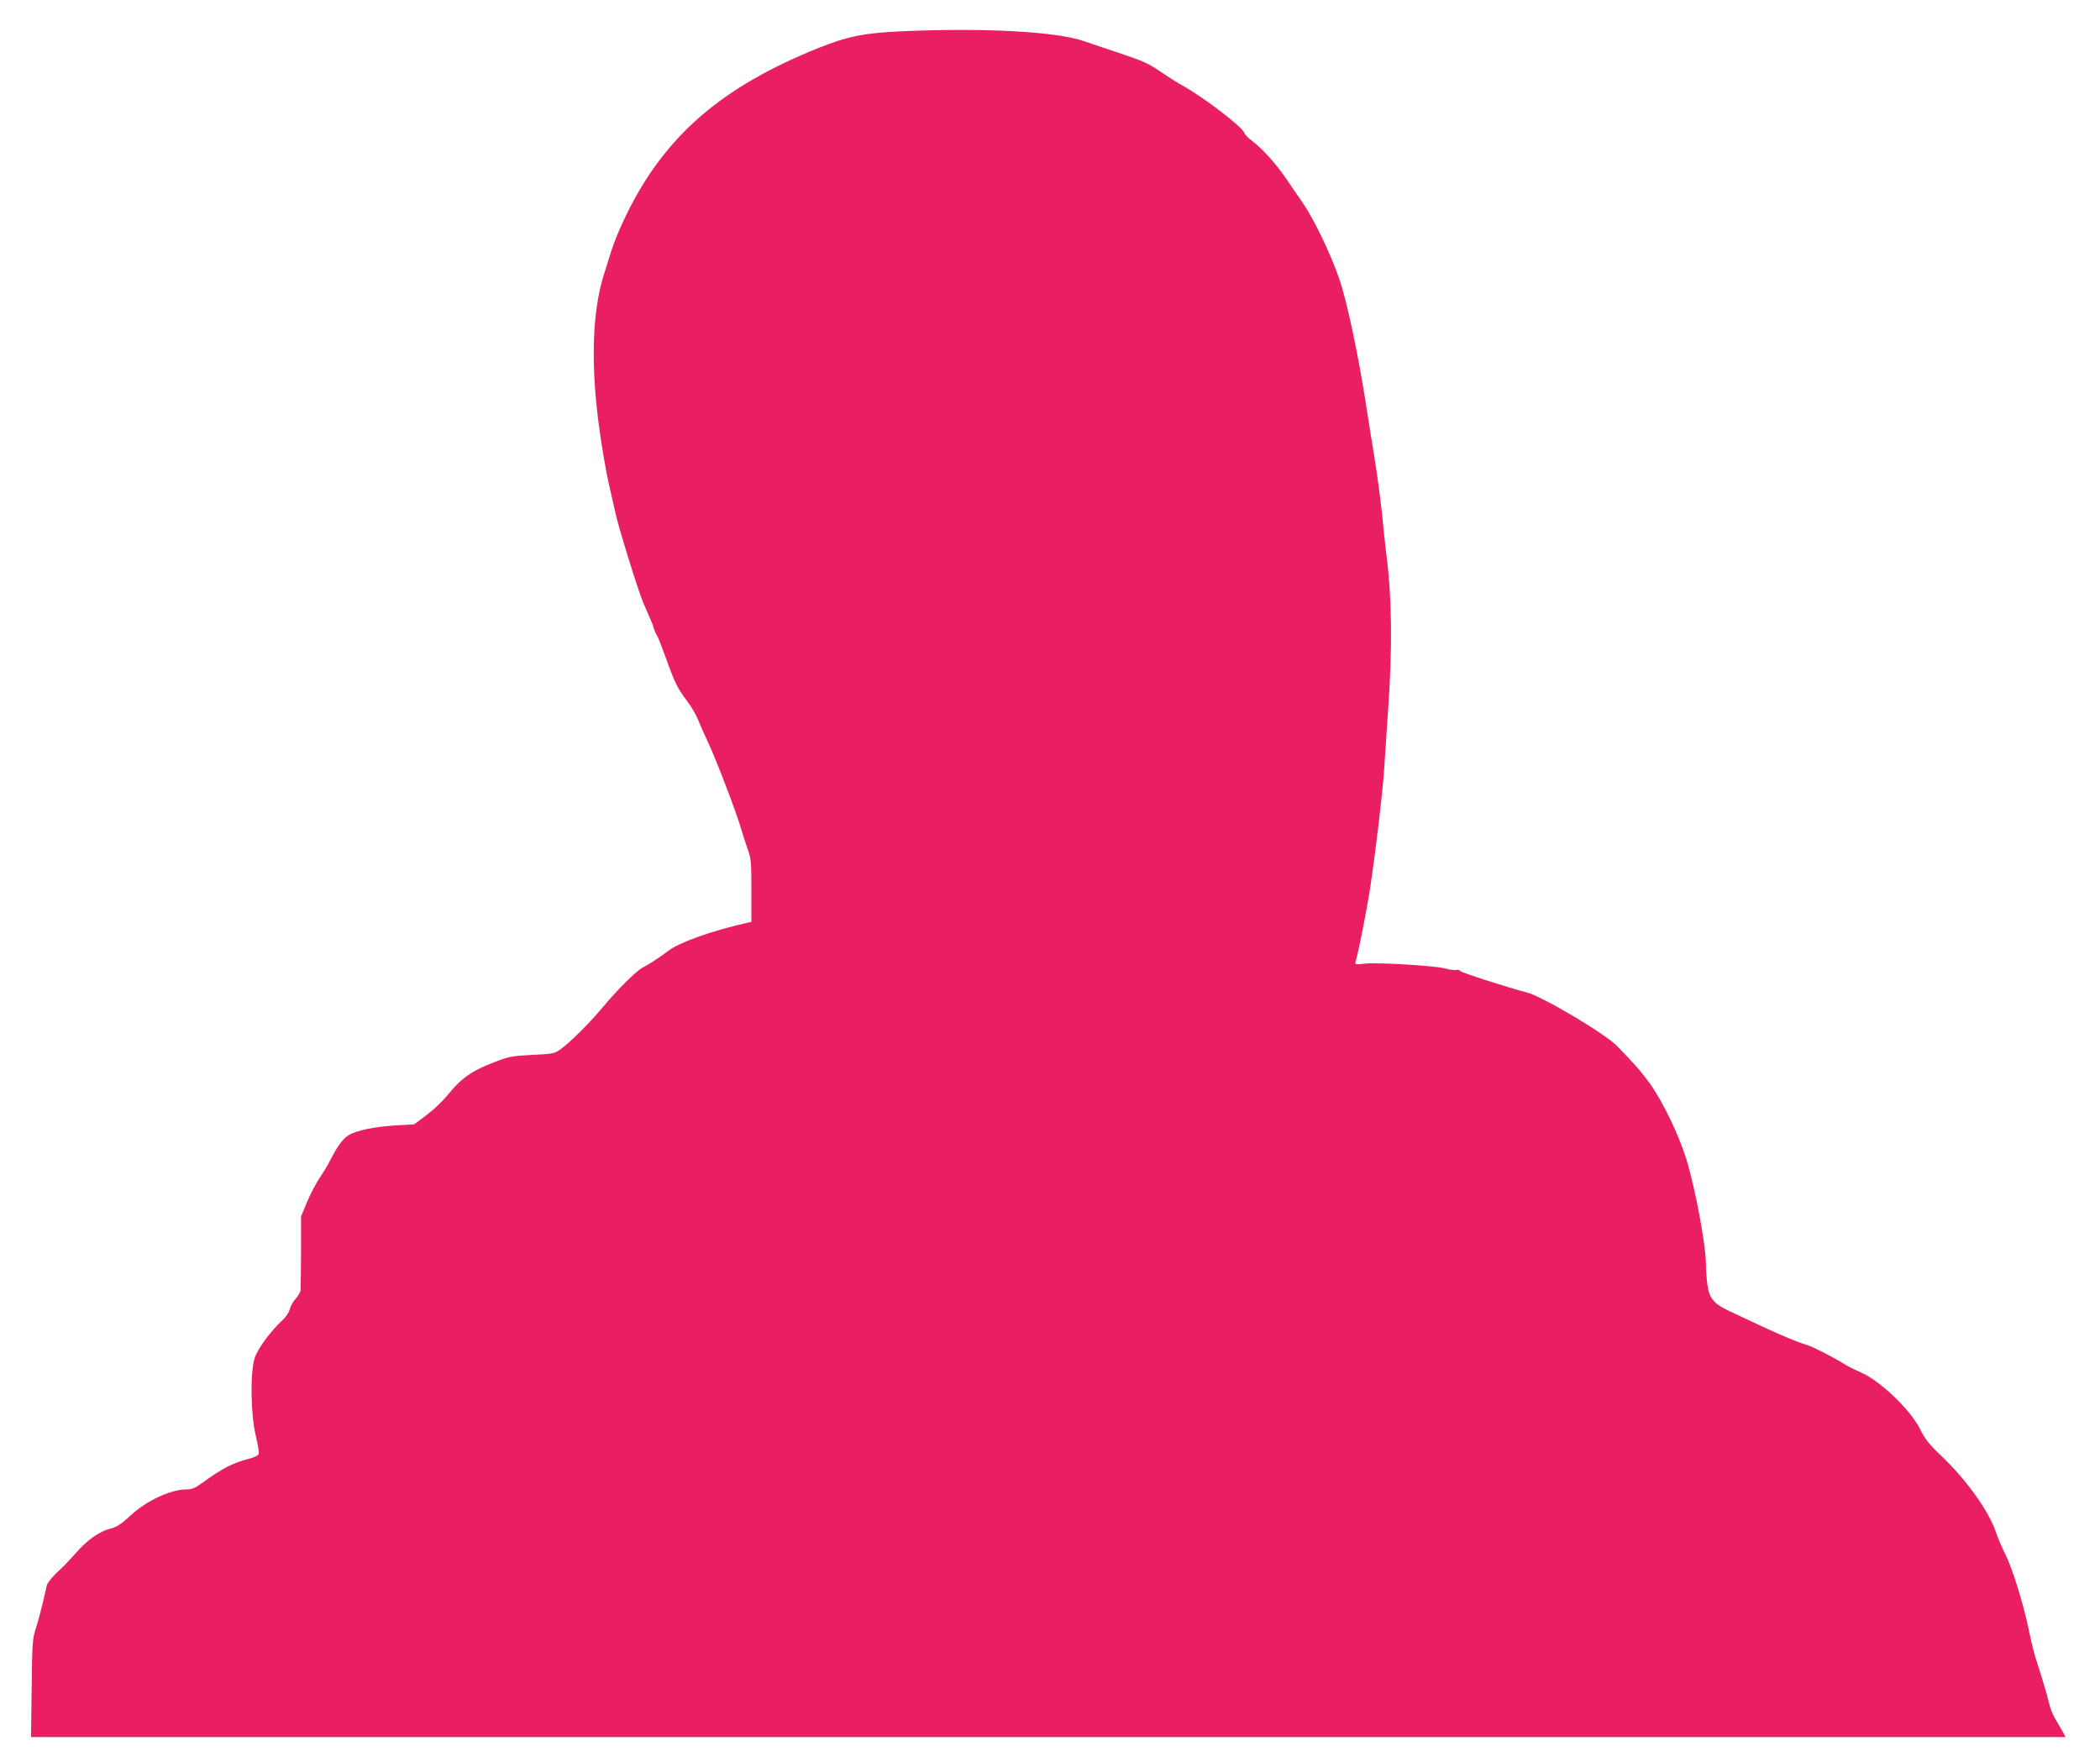 <?xml version="1.0" standalone="no"?>
<!DOCTYPE svg PUBLIC "-//W3C//DTD SVG 20010904//EN"
 "http://www.w3.org/TR/2001/REC-SVG-20010904/DTD/svg10.dtd">
<svg version="1.0" xmlns="http://www.w3.org/2000/svg"
 width="1280pt" height="1074pt" viewBox="0 0 1280 1074"
 preserveAspectRatio="xMidYMid meet">
<g transform="translate(0,1074) scale(0.1,-0.1)"
fill="#e91e63" stroke="none">
<path d="M5490 10549 c-221 -10 -324 -31 -495 -99 -598 -239 -946 -541 -1180
-1025 -35 -71 -75 -168 -89 -215 -15 -47 -36 -114 -47 -150 -68 -219 -79 -534
-29 -910 16 -124 44 -286 61 -360 17 -74 35 -153 40 -176 16 -80 140 -480 170
-549 51 -117 57 -129 64 -155 4 -14 13 -34 20 -45 7 -11 31 -74 55 -140 53
-148 69 -180 126 -256 25 -32 56 -85 69 -117 12 -31 42 -97 65 -147 48 -103
168 -416 198 -520 11 -38 30 -96 41 -127 19 -51 21 -80 21 -248 l0 -190 -27
-6 c-213 -48 -415 -120 -480 -171 -48 -37 -119 -83 -158 -103 -37 -19 -159
-141 -245 -245 -76 -91 -198 -213 -254 -252 -37 -26 -48 -28 -170 -34 -110 -5
-143 -10 -206 -34 -160 -59 -223 -102 -311 -210 -29 -36 -87 -91 -128 -122
l-76 -57 -115 -7 c-129 -8 -240 -31 -286 -60 -34 -21 -66 -65 -109 -148 -15
-30 -45 -80 -67 -112 -22 -33 -56 -98 -76 -146 l-37 -88 0 -215 c-1 -118 -2
-224 -3 -236 -1 -11 -15 -35 -31 -53 -16 -17 -31 -46 -35 -63 -3 -17 -23 -46
-45 -67 -73 -68 -151 -174 -169 -231 -28 -89 -24 -345 7 -472 13 -54 21 -104
18 -112 -3 -8 -25 -20 -49 -26 -113 -30 -165 -56 -302 -155 -37 -27 -58 -35
-91 -35 -94 0 -243 -69 -338 -158 -59 -54 -86 -72 -124 -81 -67 -17 -140 -68
-209 -147 -33 -36 -67 -74 -77 -83 -54 -48 -98 -98 -102 -116 -19 -90 -47
-202 -66 -260 -21 -65 -23 -90 -26 -368 l-4 -297 6201 0 6200 0 -20 38 c-12
20 -32 55 -45 77 -13 22 -29 62 -35 90 -10 45 -43 155 -85 285 -8 25 -26 100
-40 168 -34 162 -99 370 -142 457 -20 38 -44 96 -55 128 -42 130 -181 325
-335 471 -75 71 -99 102 -130 164 -57 116 -242 293 -358 344 -39 17 -86 41
-105 53 -60 38 -188 104 -222 114 -82 25 -206 79 -483 211 -90 43 -117 76
-128 158 -5 37 -9 90 -9 117 2 112 -63 464 -119 647 -47 152 -146 357 -226
467 -51 70 -93 118 -198 225 -74 76 -459 304 -550 326 -103 26 -400 121 -406
131 -4 7 -14 9 -22 6 -8 -3 -39 1 -69 9 -65 17 -411 38 -492 29 -58 -6 -59 -6
-52 17 17 58 68 316 87 443 35 231 75 573 85 715 2 41 14 203 24 359 28 392
24 702 -10 961 -5 41 -17 147 -25 235 -9 88 -29 241 -45 340 -16 99 -39 241
-50 314 -49 321 -120 655 -167 791 -51 150 -158 372 -225 467 -24 34 -70 102
-103 150 -62 90 -141 177 -207 227 -21 15 -40 36 -43 45 -12 37 -248 218 -380
291 -33 18 -95 58 -139 88 -64 44 -106 63 -225 102 -80 27 -184 62 -231 78
-169 60 -613 84 -1120 61z"/>
</g>
</svg>
